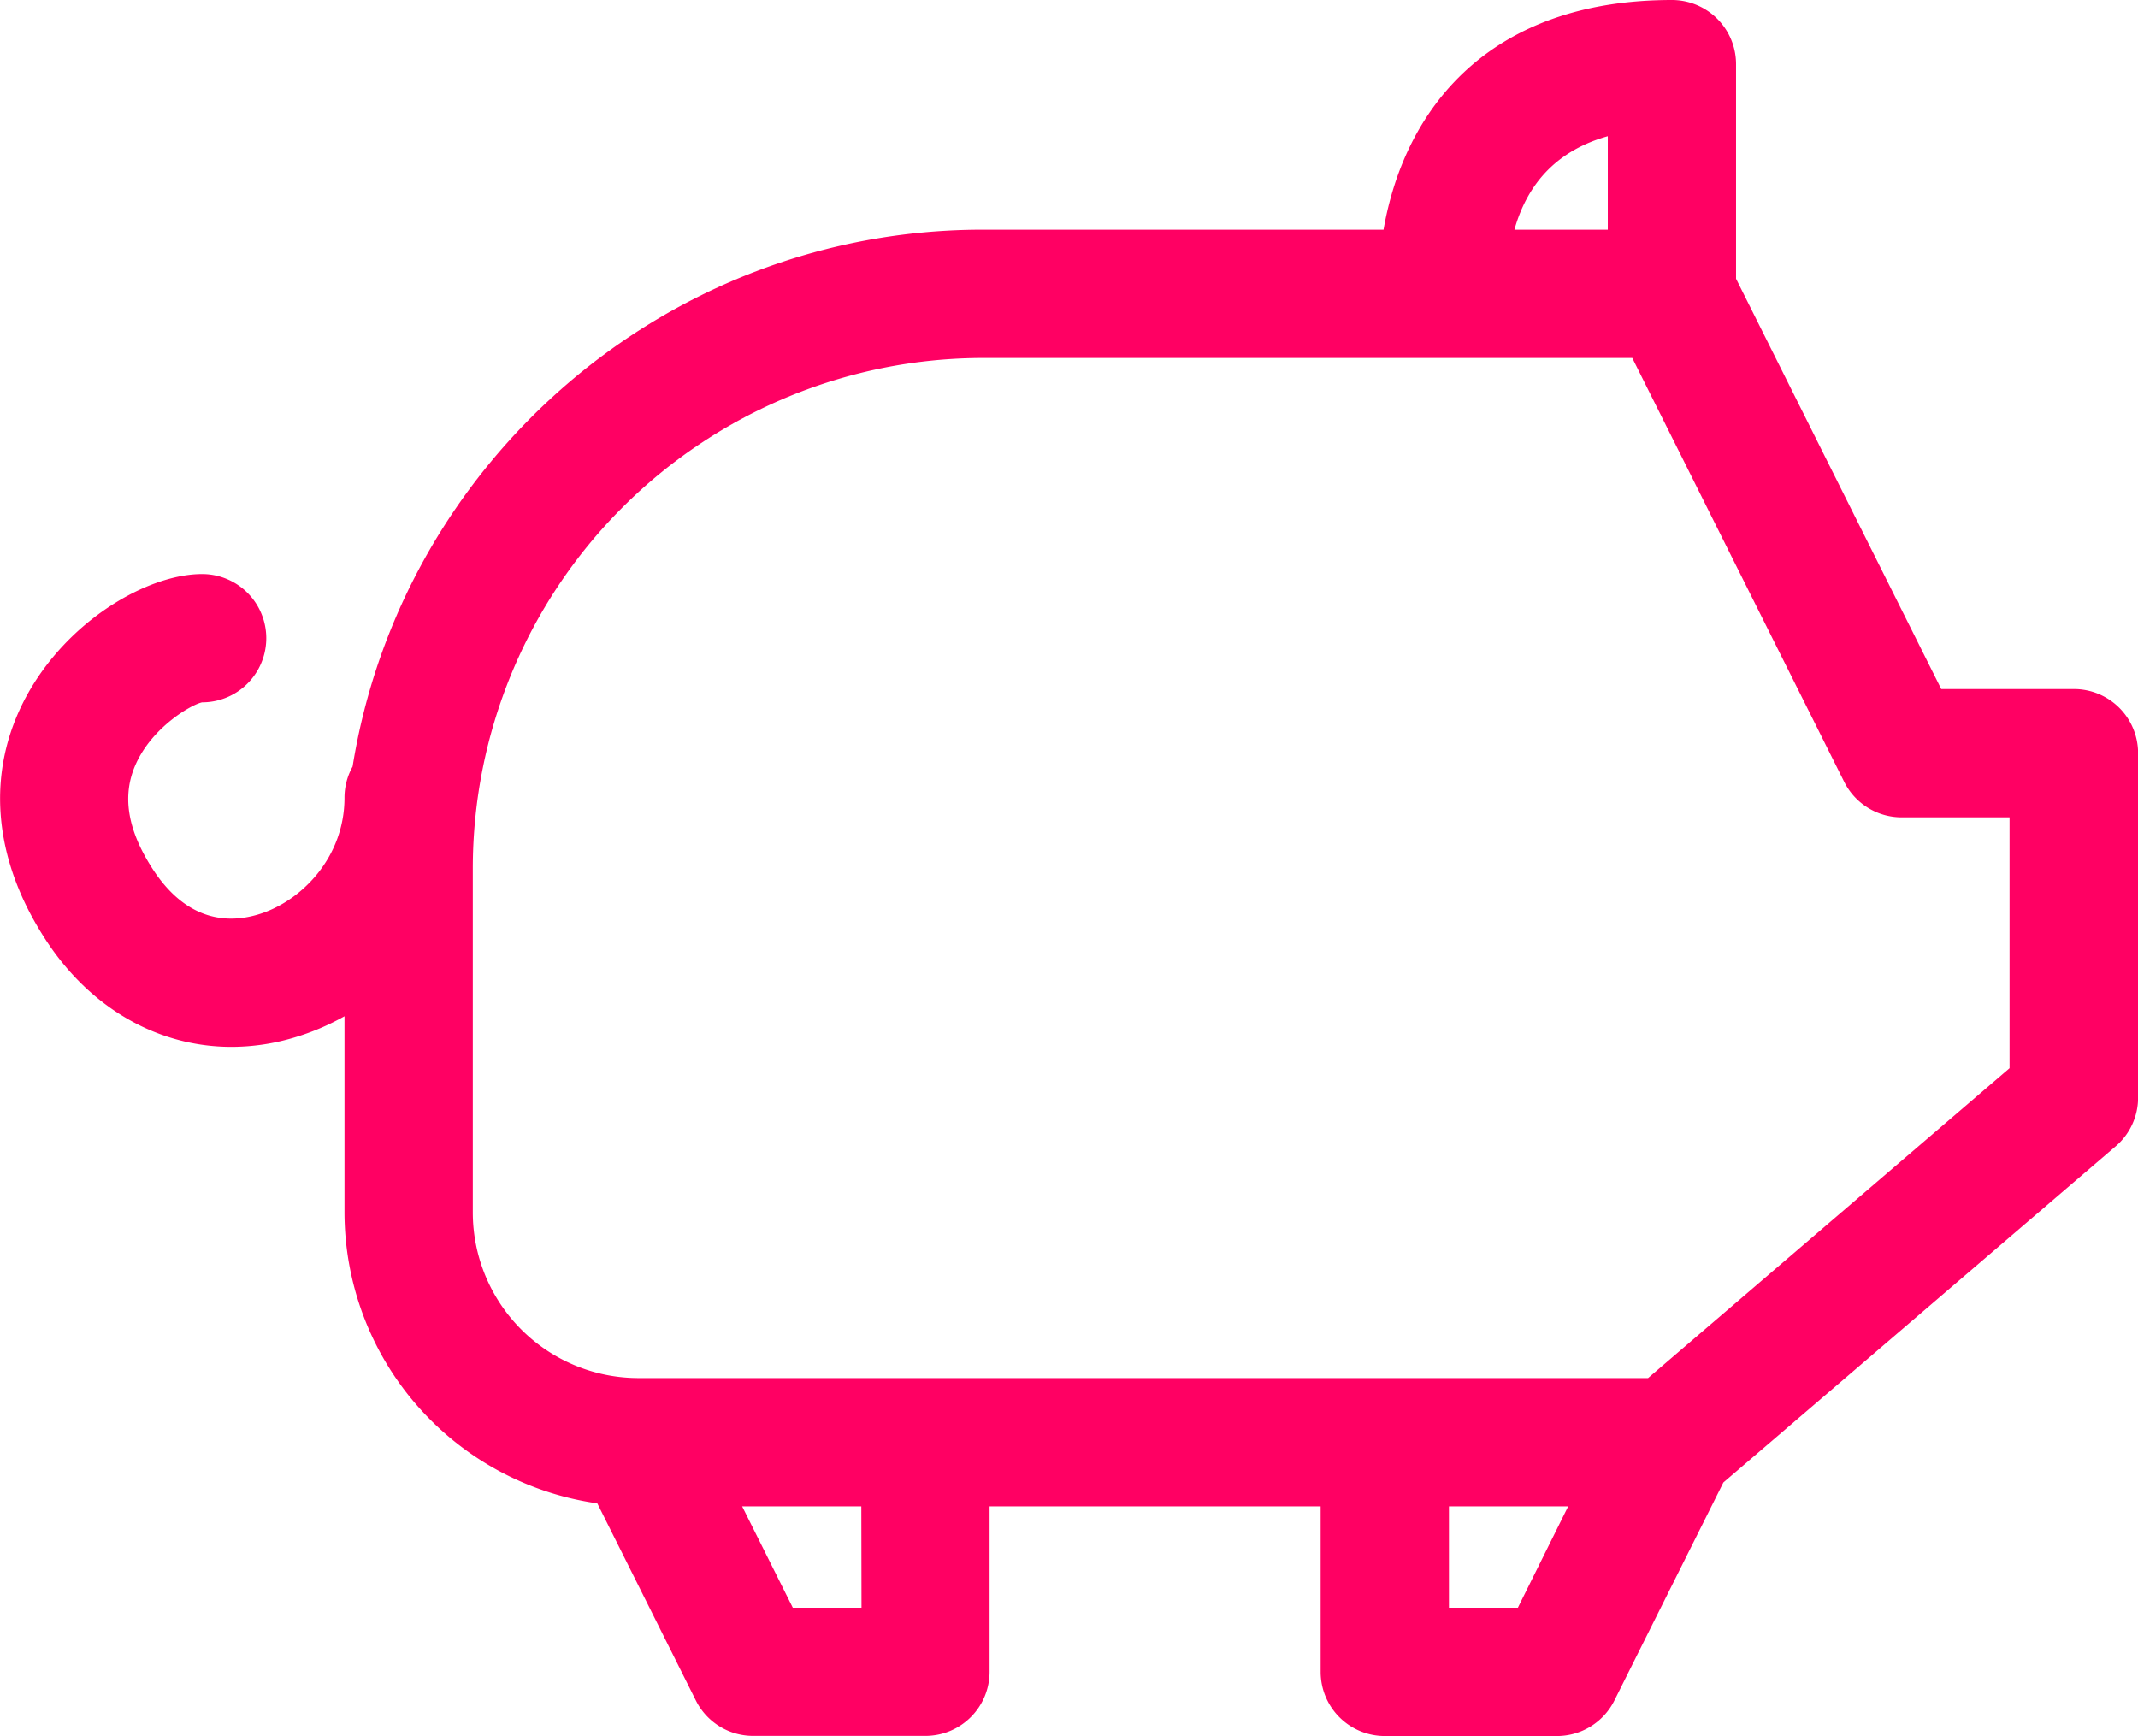 <svg xmlns="http://www.w3.org/2000/svg" viewBox="0 0 475.57 386.17"><defs><style>.cls-1{fill:#ff0063;}</style></defs><g id="Layer_2" data-name="Layer 2"><g id="Layer_1-2" data-name="Layer 1"><path class="cls-1" d="M461.3,153.27H431.8L386.16,62V14.27A14.27,14.27,0,0,0,371.9,0C331,0,312.4,24.38,307.75,51.09H218.63c-70.62,0-129.35,51.82-140.2,119.43a14.21,14.21,0,0,0-1.8,6.93c0,13.34-9.71,23.19-19.31,26-6.45,1.91-15.7,1.68-23.36-10.15-5.62-8.69-6.86-16.28-3.81-23.2,3.75-8.49,12.61-13.45,14.81-13.87a14.27,14.27,0,1,0,0-28.54c-12,0-29.85,10.18-39.1,27.21-9,16.65-7.58,35.8,4.15,53.91,10,15.52,25.19,24.06,41.5,24.06a48.86,48.86,0,0,0,13.89-2.06,54.5,54.5,0,0,0,11.23-4.75v43.63a65.46,65.46,0,0,0,56.23,64.72l21.92,43.84a14.24,14.24,0,0,0,12.76,7.89h38.31a14.27,14.27,0,0,0,14.27-14.27V335.08h73.64V371.9A14.27,14.27,0,0,0,308,386.17h38.32a14.27,14.27,0,0,0,12.77-7.89l24.25-48.51L470.59,255a14.24,14.24,0,0,0,5-10.83V167.54A14.27,14.27,0,0,0,461.3,153.27ZM357.63,30.3V51.09H336.86C339.9,40.3,346.83,33.33,357.63,30.3Zm-166,327.33H176.35l-11.27-22.55h26.51Zm146,0H322.3V335.08h26.52ZM447,237.61l-80.41,68.93H142.27c-.18,0-.36,0-.54,0a36.86,36.86,0,0,1-36.56-36.82V193.09A113.58,113.58,0,0,1,218.63,79.63H363.08l47.14,94.29A14.28,14.28,0,0,0,423,181.81h24Z"/></g></g></svg>